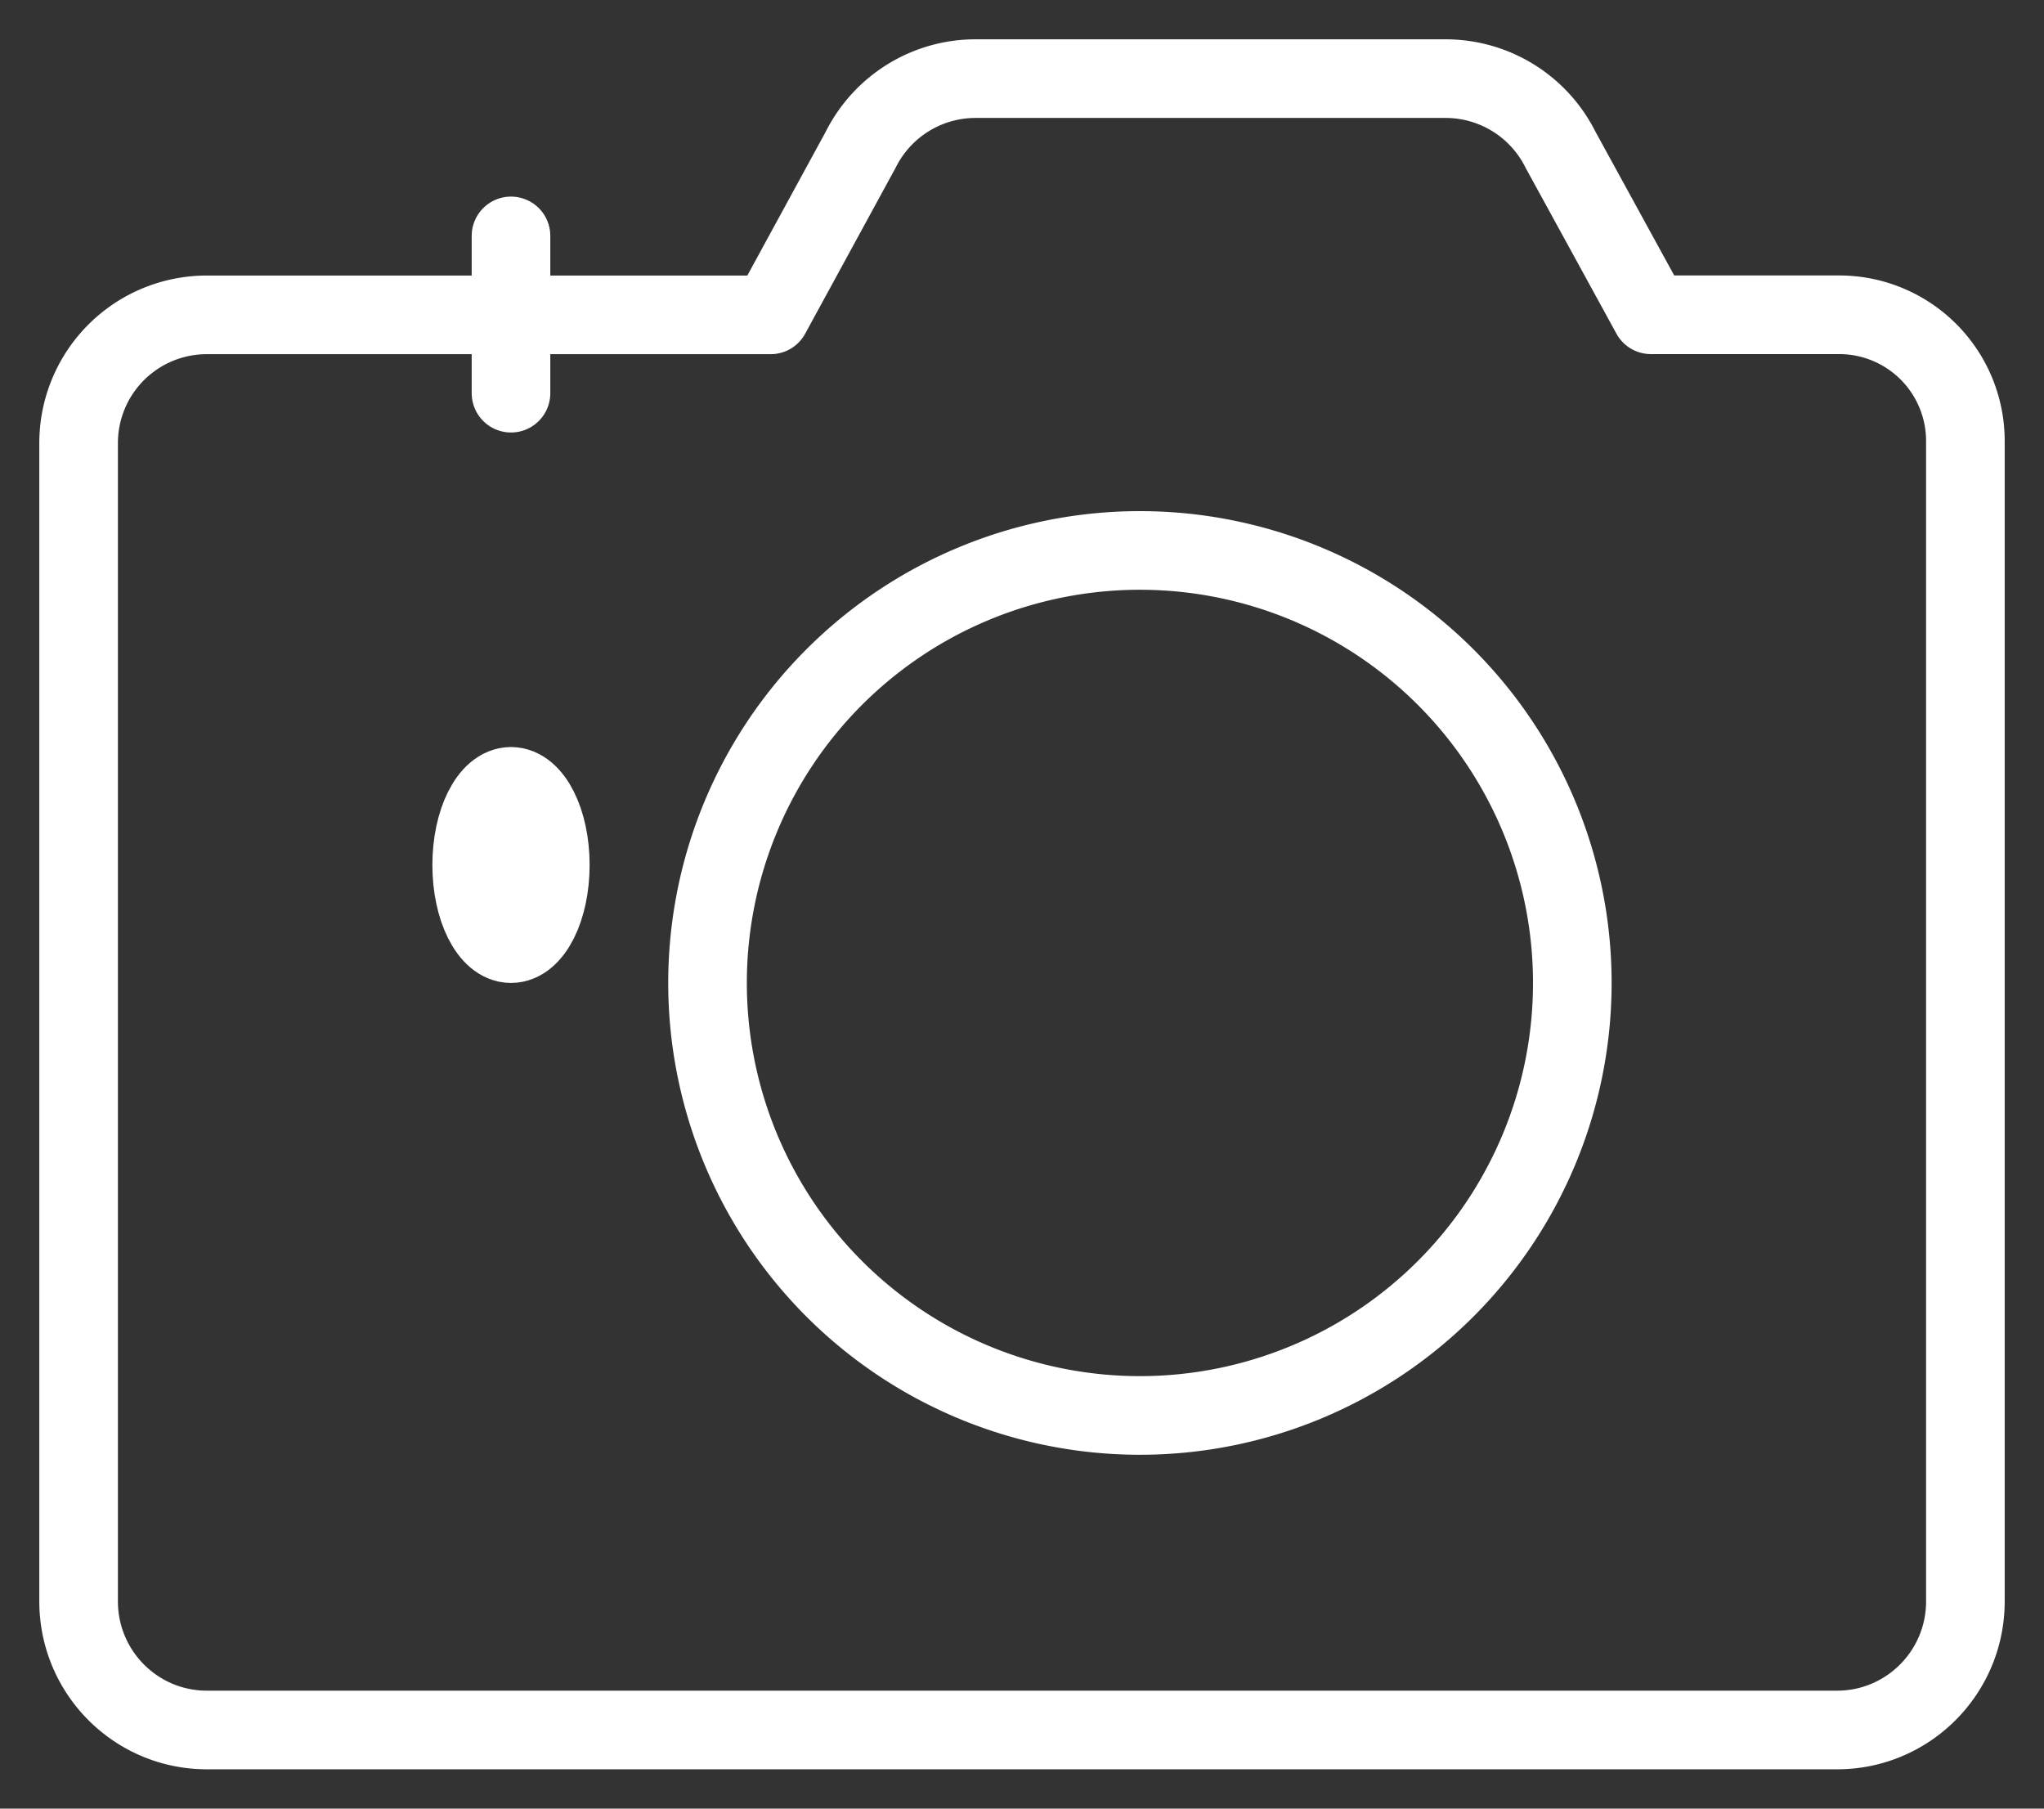 <svg xmlns="http://www.w3.org/2000/svg" width="26" height="23" viewBox="0 0 26 23">
    <rect x="0" y="0" width="26" height="23" fill="#333333" stroke="none"/>
    <g fill="none" fill-rule="evenodd" stroke="#FFF" stroke-linecap="round" stroke-linejoin="round">
        <path d="M20 12.5a5.5 5.5 0 1 0-11 0 5.5 5.5 0 0 0 11 0z"/>
        <path d="M21 4.003L19.85 1.904A1.633 1.633 0 0 0 18.391 1h-5.983c-.618 0-1.183.35-1.46.904l-1.145 2.1h-7.17A1.63 1.63 0 0 0 1 5.637v14.727C1 21.268 1.73 22 2.632 22h20.736c.901 0 1.632-.732 1.632-1.635V5.607a1.605 1.605 0 0 0-1.602-1.604H21z"/>
        <path d="M6.5 10c.276 0 .5.448.5 1s-.224 1-.5 1-.5-.448-.5-1 .224-1 .5-1M6.5 5V3"/>
    </g>
</svg>
